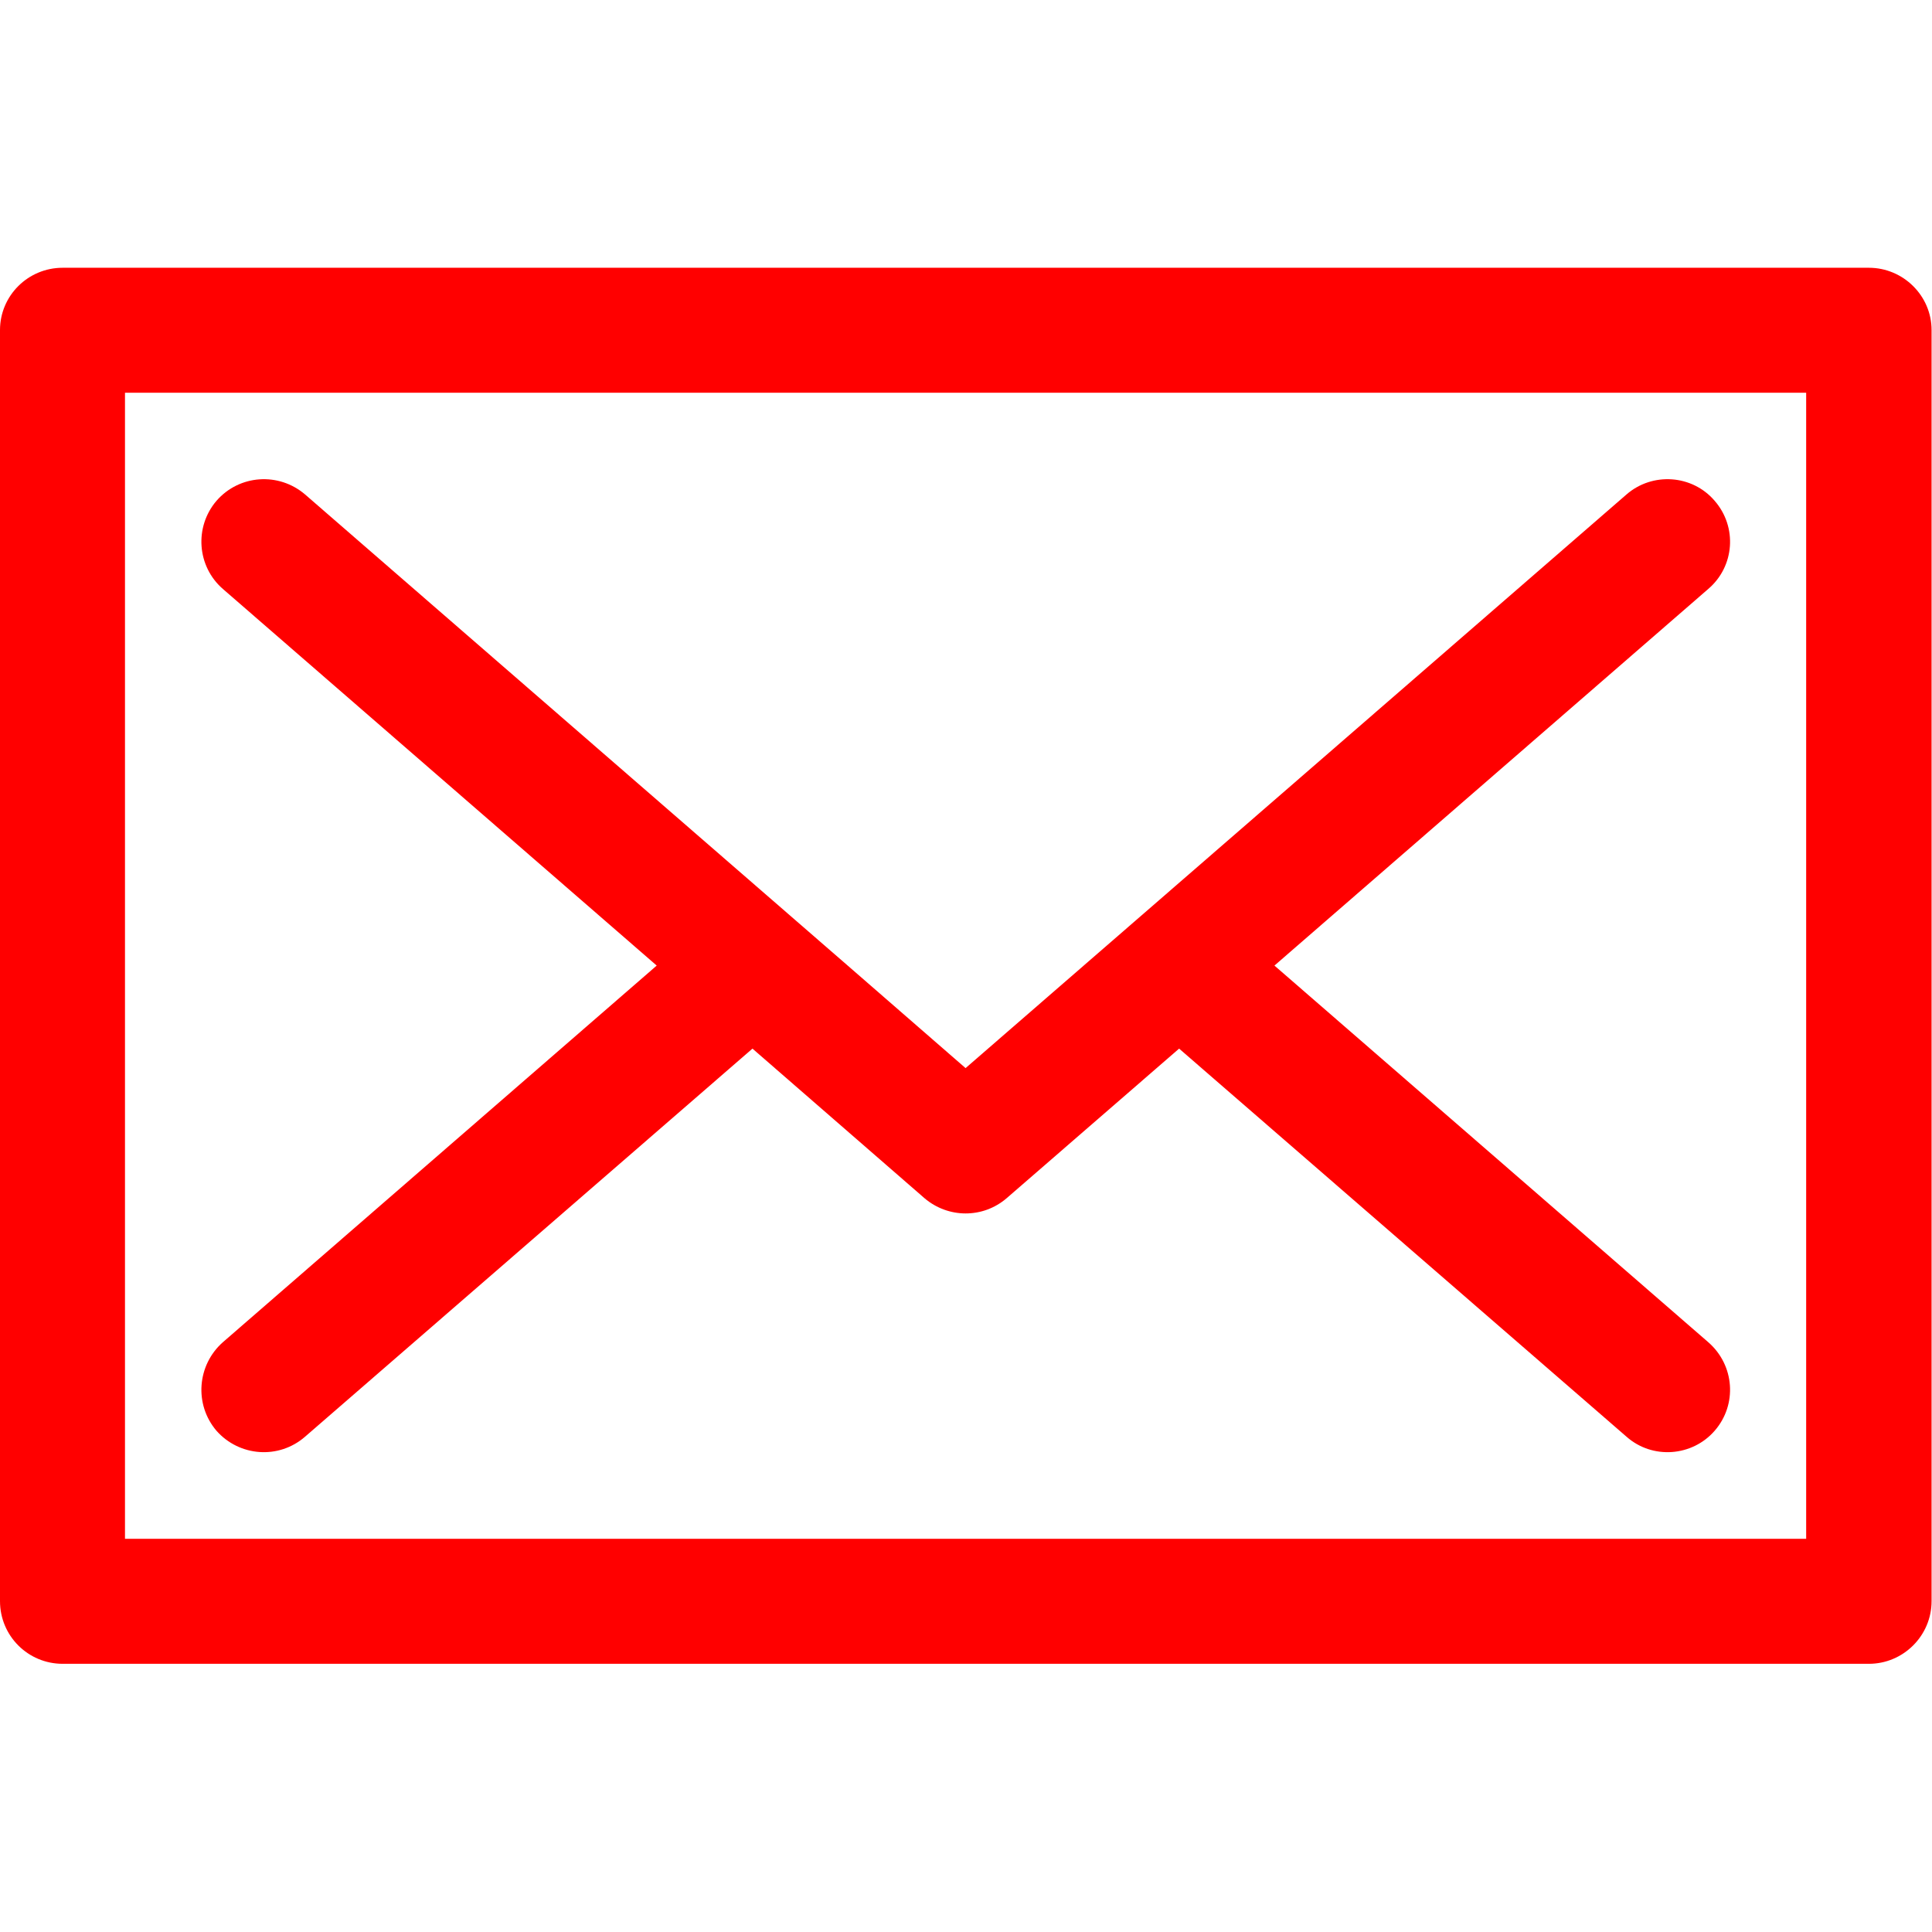 <svg version="1.2" xmlns="http://www.w3.org/2000/svg" viewBox="0 0 456 456" width="456" height="456">
	<title>mail-svgrepo-com-svg</title>
	<style>
		.s0 { fill: #ff0000 } 
	</style>
	<g id="Layer">
		<g id="Layer">
			<g id="Layer">
				<path id="Layer" class="s0" d="m51.1 118.2c5.4-6.2 14.7-6.8 20.9-1.5 8.6 7.5 146.8 127.4 155.9 135.4 9.2-8 147.4-127.9 156-135.4 6.1-5.3 15.5-4.7 20.8 1.5 5.4 6.2 4.7 15.5-1.5 20.8l-102.4 88.9 102.4 88.9c6.2 5.4 6.9 14.7 1.5 20.9-5.3 6.1-14.7 6.8-20.8 1.4l-105.6-91.6-40.7 35.3c-2.8 2.4-6.2 3.6-9.7 3.6-3.4 0-6.9-1.2-9.7-3.6l-40.6-35.3-105.6 91.6c-6.2 5.4-15.5 4.7-20.9-1.4-5.3-6.2-4.6-15.5 1.5-20.9l102.4-88.9-102.4-88.9c-6.1-5.3-6.8-14.6-1.5-20.8z"/>
				<path id="Layer" fill-rule="evenodd" class="s0" d="m455.9 77.9v300c0 8.2-6.7 14.8-14.8 14.8h-426.3c-8.2 0-14.8-6.6-14.8-14.8v-300c0-8.1 6.6-14.7 14.8-14.7h426.3c8.1 0 14.8 6.6 14.8 14.7zm-29.6 14.8h-396.8v270.5h396.8z"/>
			</g>
		</g>
	</g>
	<g id="Layer">
	</g>
	<g id="Layer">
	</g>
	<g id="Layer">
	</g>
	<g id="Layer">
	</g>
	<g id="Layer">
	</g>
	<g id="Layer">
	</g>
	<g id="Layer">
	</g>
	<g id="Layer">
	</g>
	<g id="Layer">
	</g>
	<g id="Layer">
	</g>
	<g id="Layer">
	</g>
	<g id="Layer">
	</g>
	<g id="Layer">
	</g>
	<g id="Layer">
	</g>
	<g id="Layer">
	</g>
</svg>